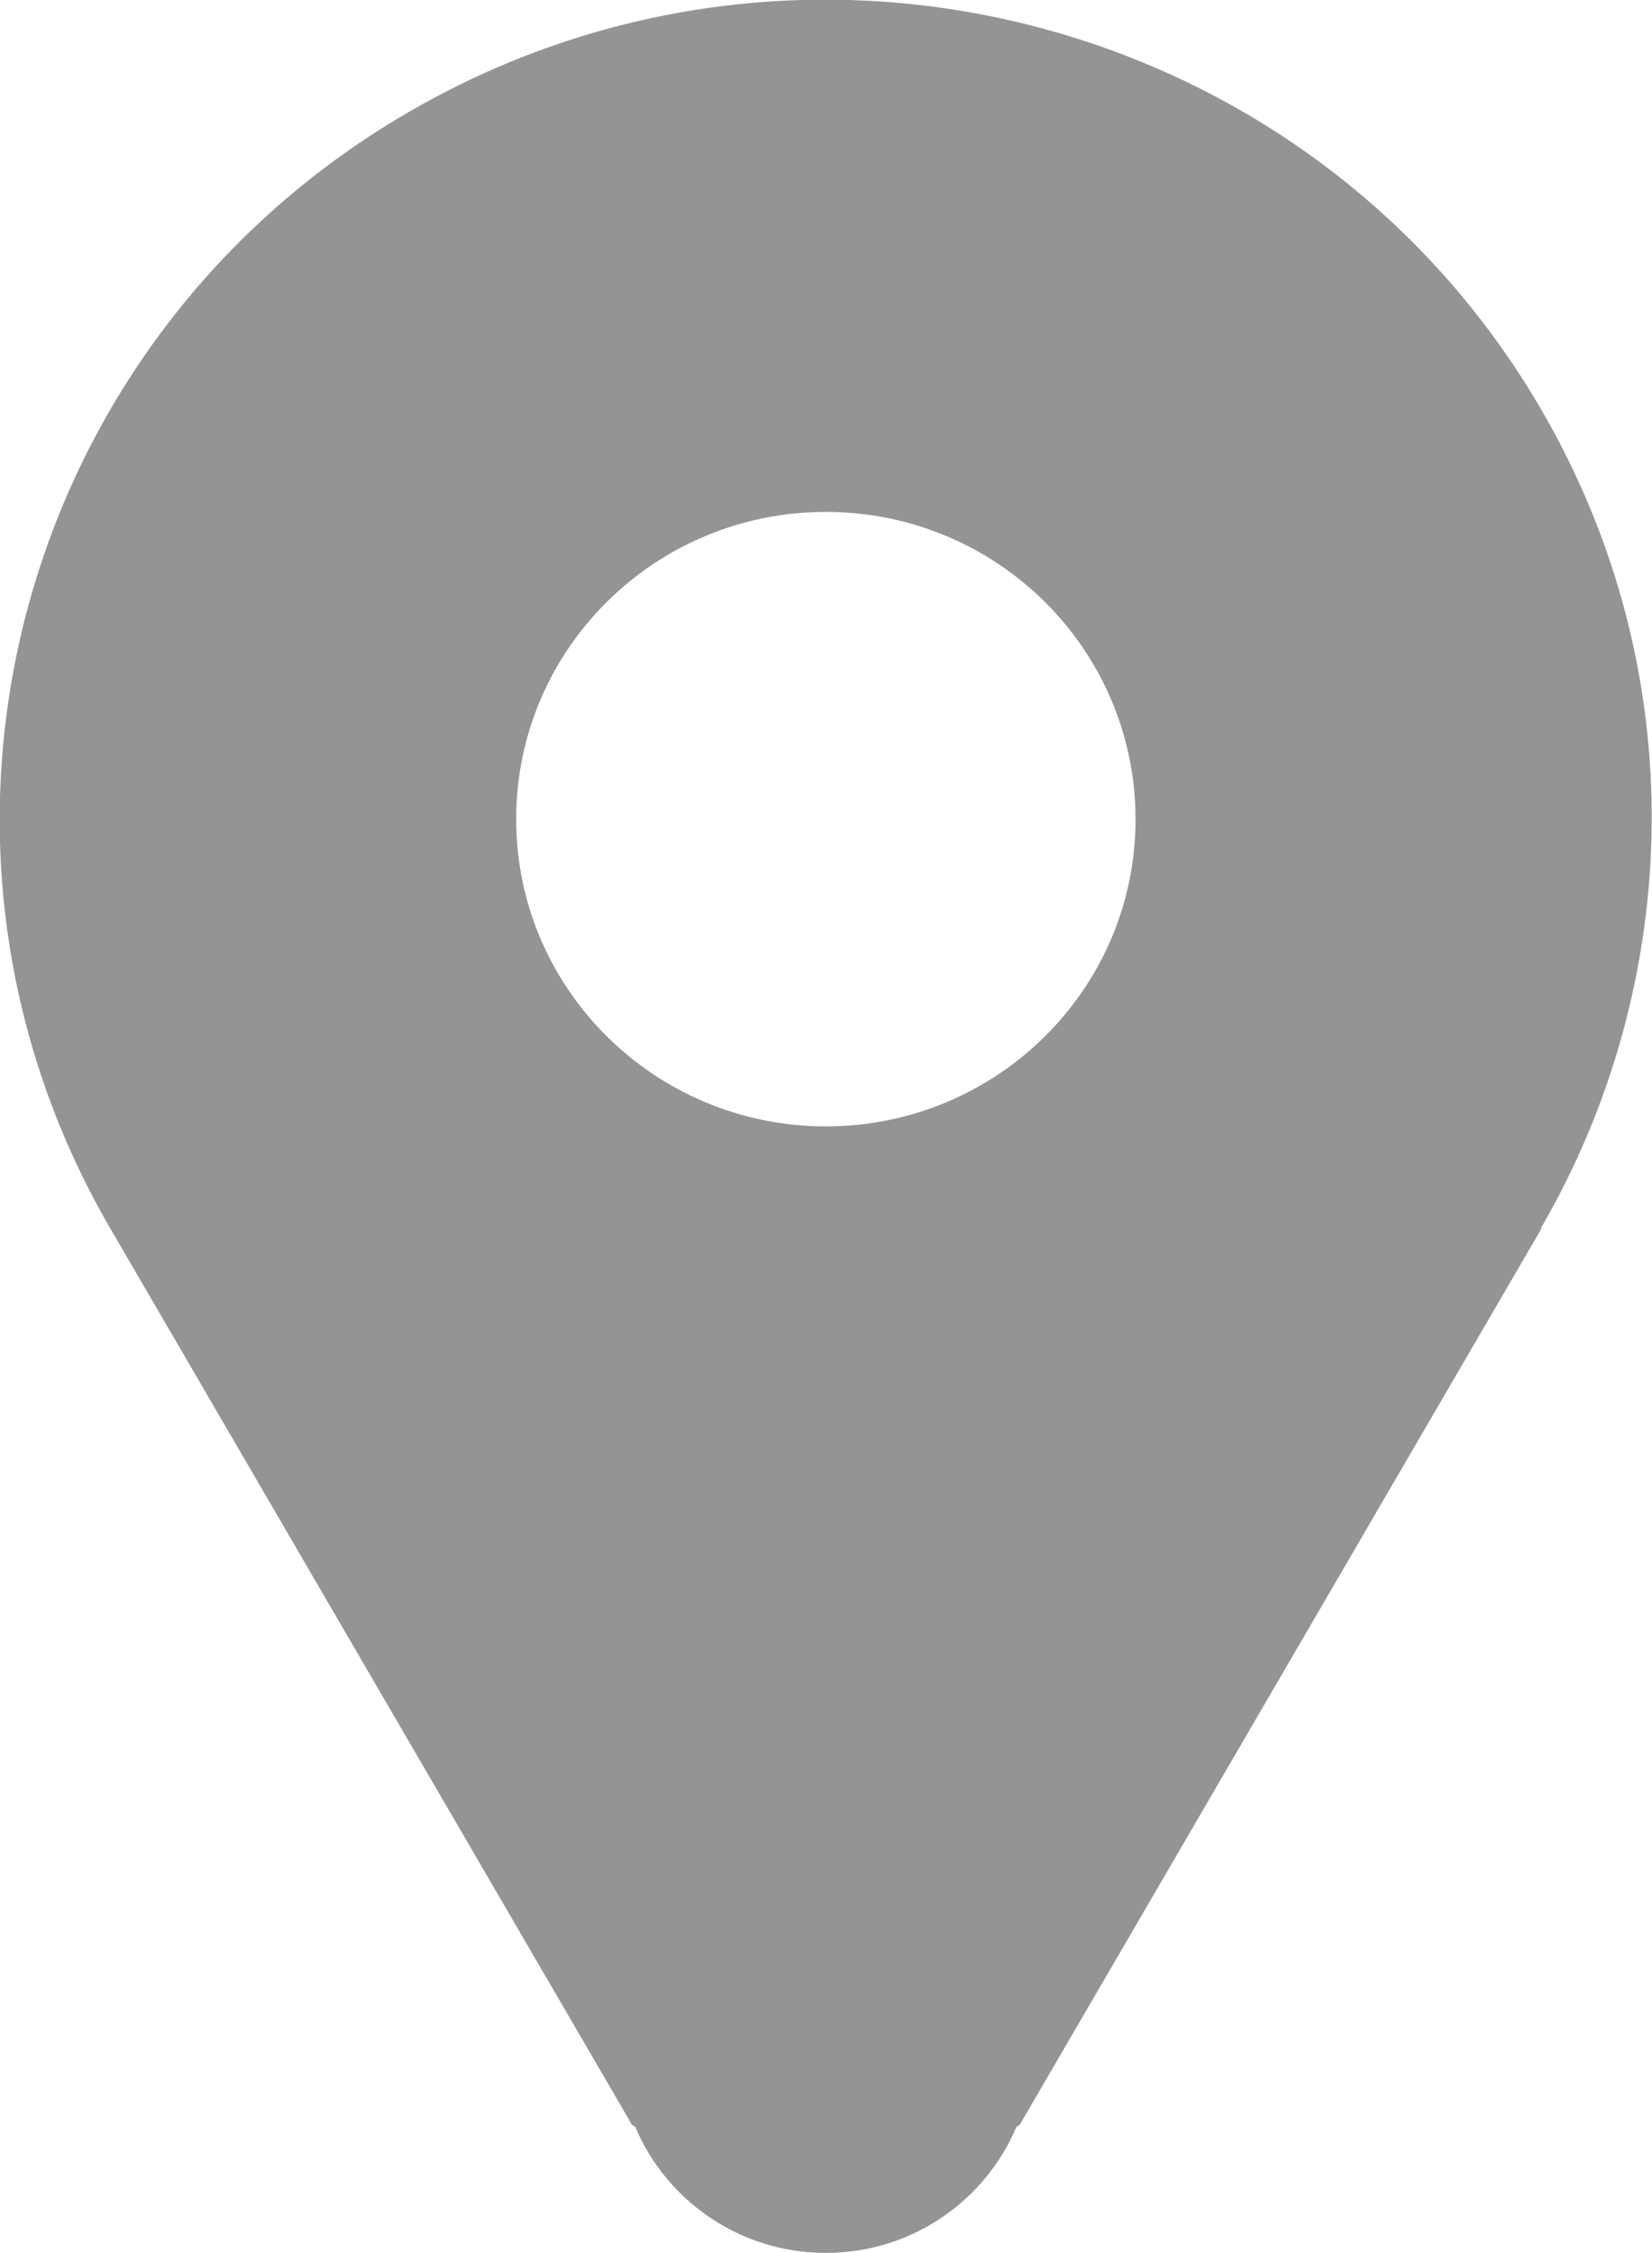 <?xml version="1.0" encoding="utf-8"?>
<!-- Generator: Adobe Illustrator 17.0.1, SVG Export Plug-In . SVG Version: 6.00 Build 0)  -->
<!DOCTYPE svg PUBLIC "-//W3C//DTD SVG 1.1//EN" "http://www.w3.org/Graphics/SVG/1.1/DTD/svg11.dtd">
<svg version="1.1" id="Layer_1" xmlns="http://www.w3.org/2000/svg" xmlns:xlink="http://www.w3.org/1999/xlink" x="0px" y="0px"
	 width="11px" height="15px" viewBox="0 0 11 15" enable-background="new 0 0 11 15" xml:space="preserve">
<g id="pin">
	<g>
		<path fill-rule="evenodd" clip-rule="evenodd" fill="#949495" d="M10.262,2.726C8.744,0.117,5.38-0.777,2.749,0.73
			C0.118,2.236-0.783,5.572,0.736,8.181l3.472,5.965L4.23,14.16c0.208,0.492,0.697,0.839,1.269,0.839
			c0.572,0,1.061-0.347,1.269-0.839l0.022-0.014l3.473-5.965l-0.004-0.002C11.207,6.547,11.28,4.475,10.262,2.726z M5.499,7.499
			c-1.139,0-2.062-0.916-2.062-2.045c0-1.13,0.923-2.046,2.062-2.046c1.139,0,2.062,0.916,2.062,2.046
			C7.562,6.583,6.638,7.499,5.499,7.499z"/>
	</g>
</g>
</svg>
